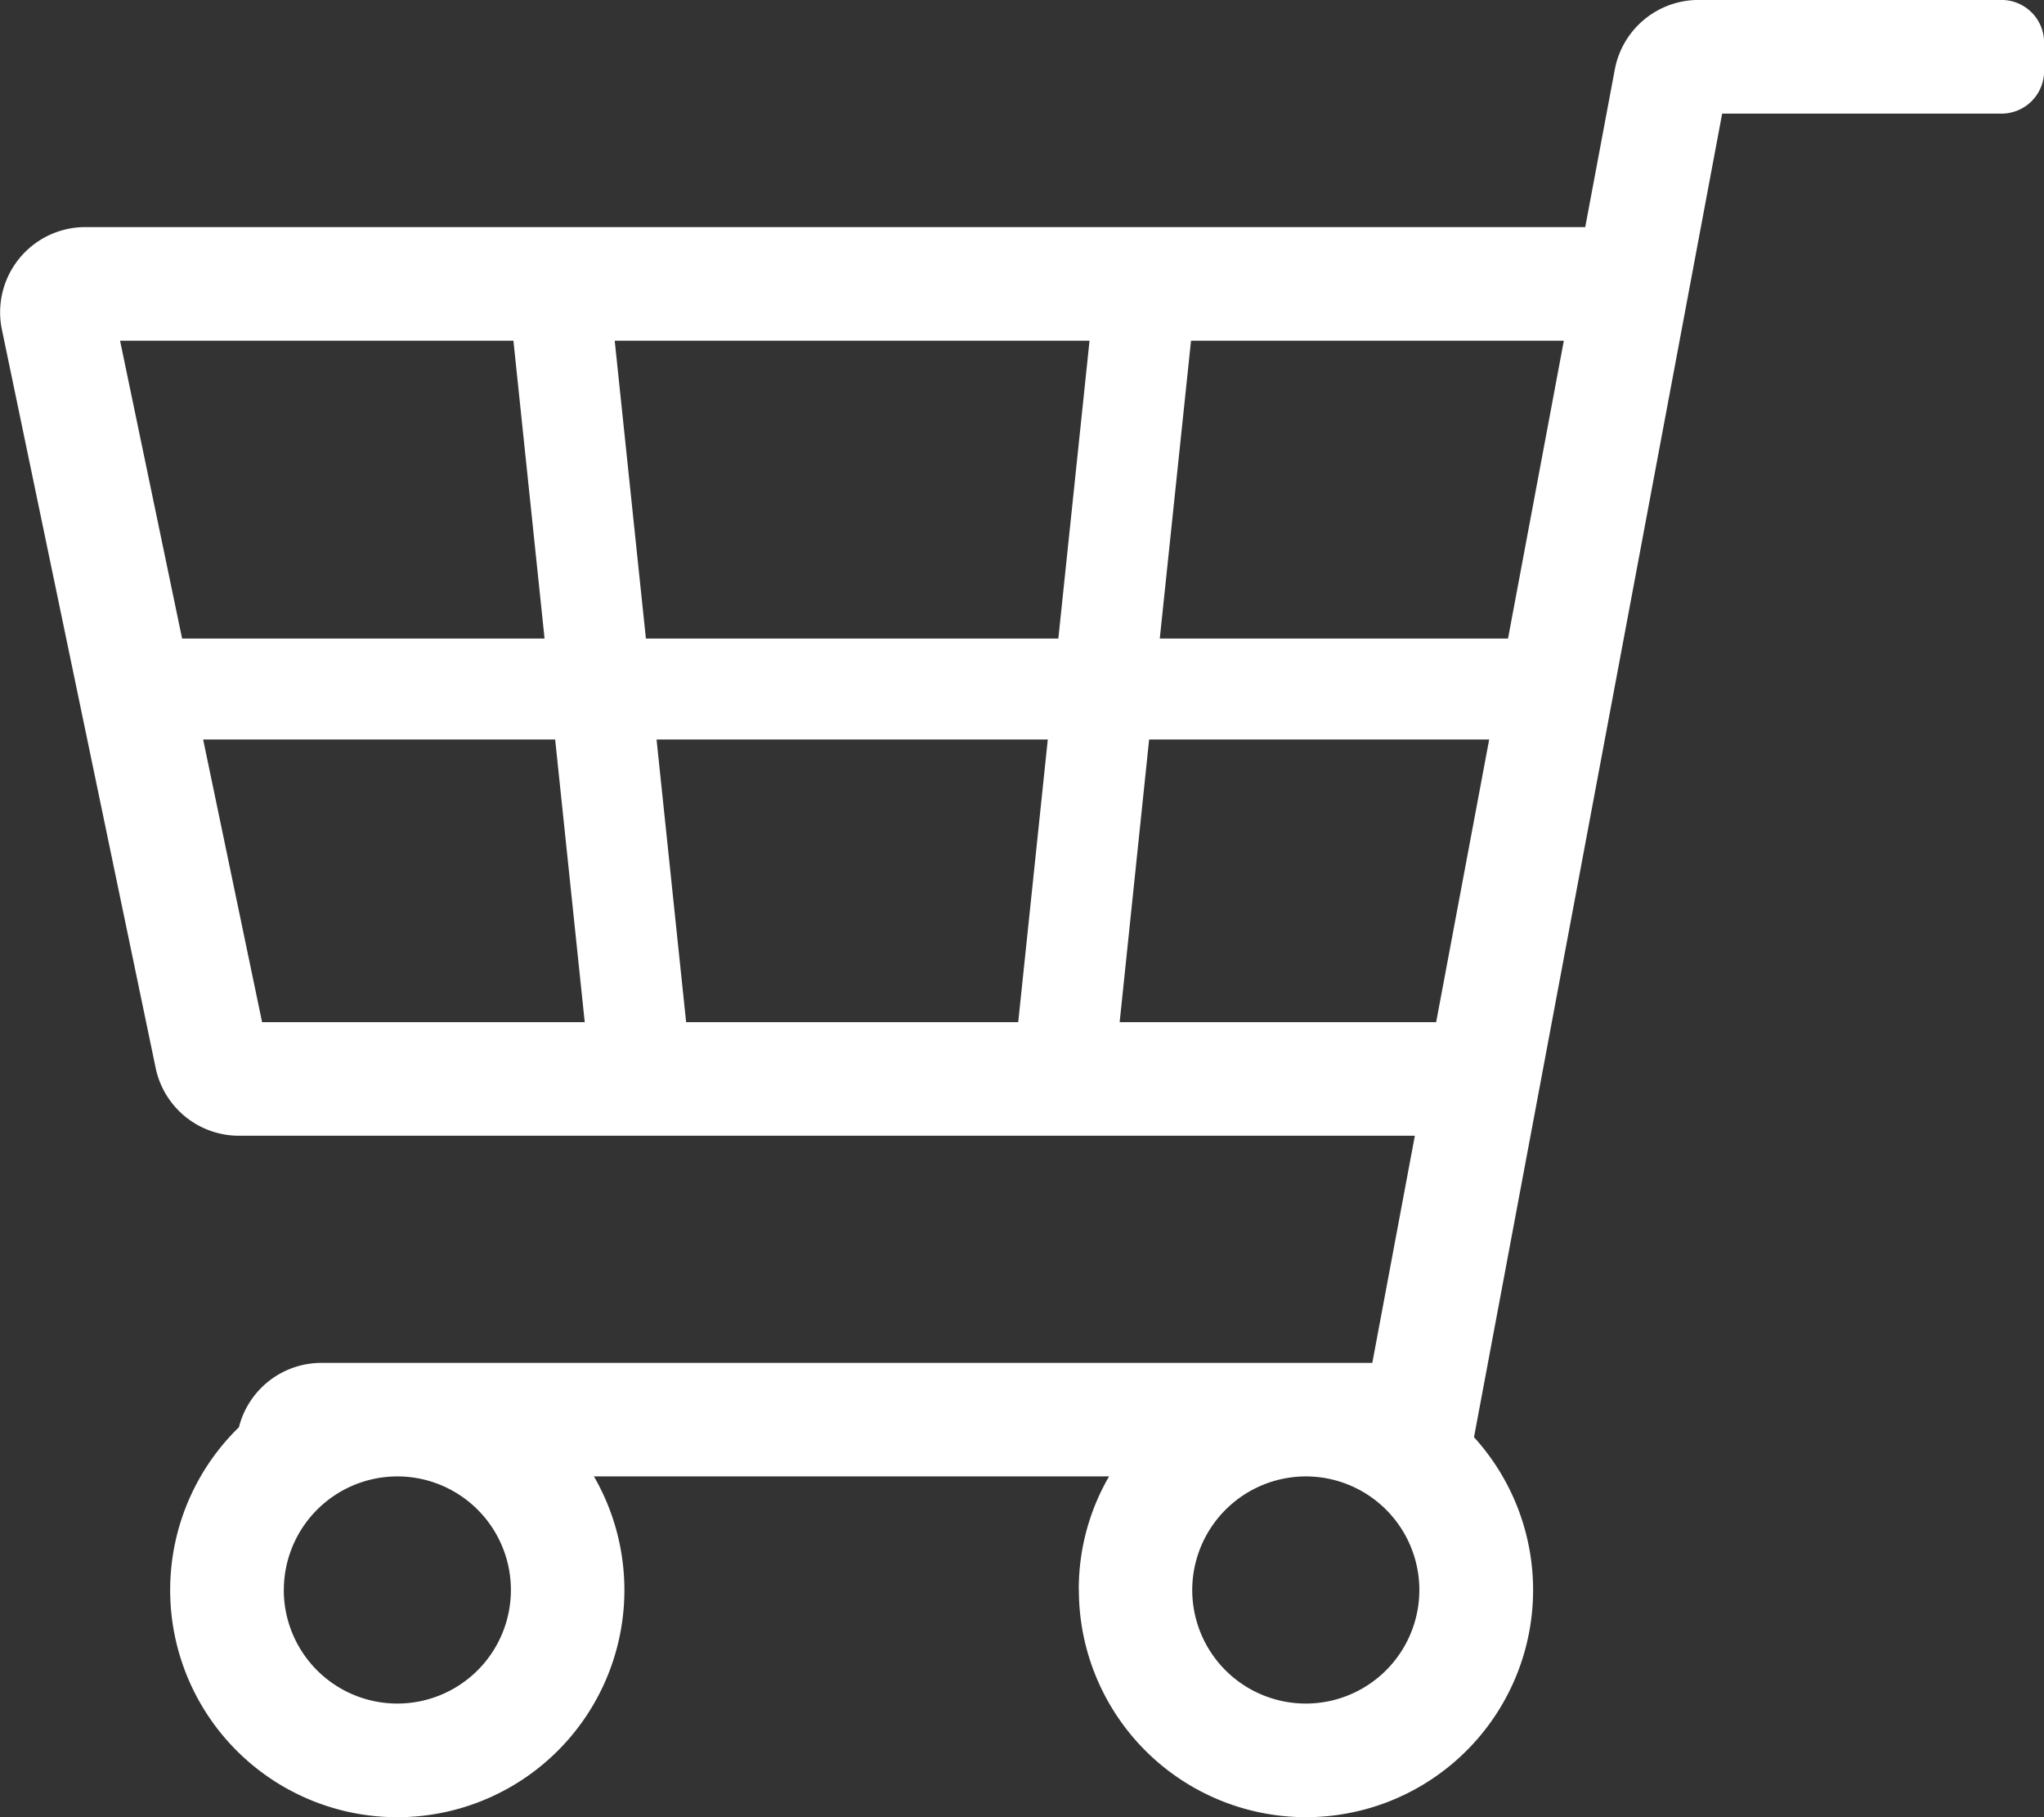 <svg xmlns="http://www.w3.org/2000/svg" width="40.5" height="36.001" viewBox="0 0 40.5 36.001">
  <rect x="0" y="0" width="40.5" height="36.001" fill="#333333" stroke="none"/>
  <path id="ico_shop" d="M9881.376,12.5a4.447,4.447,0,0,1,.6-2.251h-10.207a4.5,4.5,0,1,1-7.034-.974A1.686,1.686,0,0,1,9866.376,8h20.816l.843-4.5h-23.3a1.687,1.687,0,0,1-1.65-1.344l-3.046-14.625a1.688,1.688,0,0,1,1.652-2.032h29.72l.586-3.123a1.689,1.689,0,0,1,1.66-1.377h6a.844.844,0,0,1,.846.845v.562a.844.844,0,0,1-.846.845h-5.533l-4.917,26.221a4.5,4.5,0,1,1-7.829,3.029Zm2.248,0a2.25,2.25,0,1,0,2.252-2.251A2.254,2.254,0,0,0,9883.624,12.5Zm-18,0a2.25,2.25,0,1,0,2.249-2.251A2.251,2.251,0,0,0,9865.625,12.5ZM9888.457,1.25l1.051-5.6h-6.738l-.584,5.6Zm-8.281,0,.586-5.6h-7.752l.586,5.6Zm-14.982,0h6.393l-.586-5.6h-6.975Zm17.787-7.6h6.9l1.106-5.9H9883.6Zm-10.182,0h8.172l.618-5.9h-9.408Zm-2.008,0-.617-5.9h-7.794l1.229,5.9Z" transform="translate(-9860.001 19)" fill="#fff"/>
</svg>
